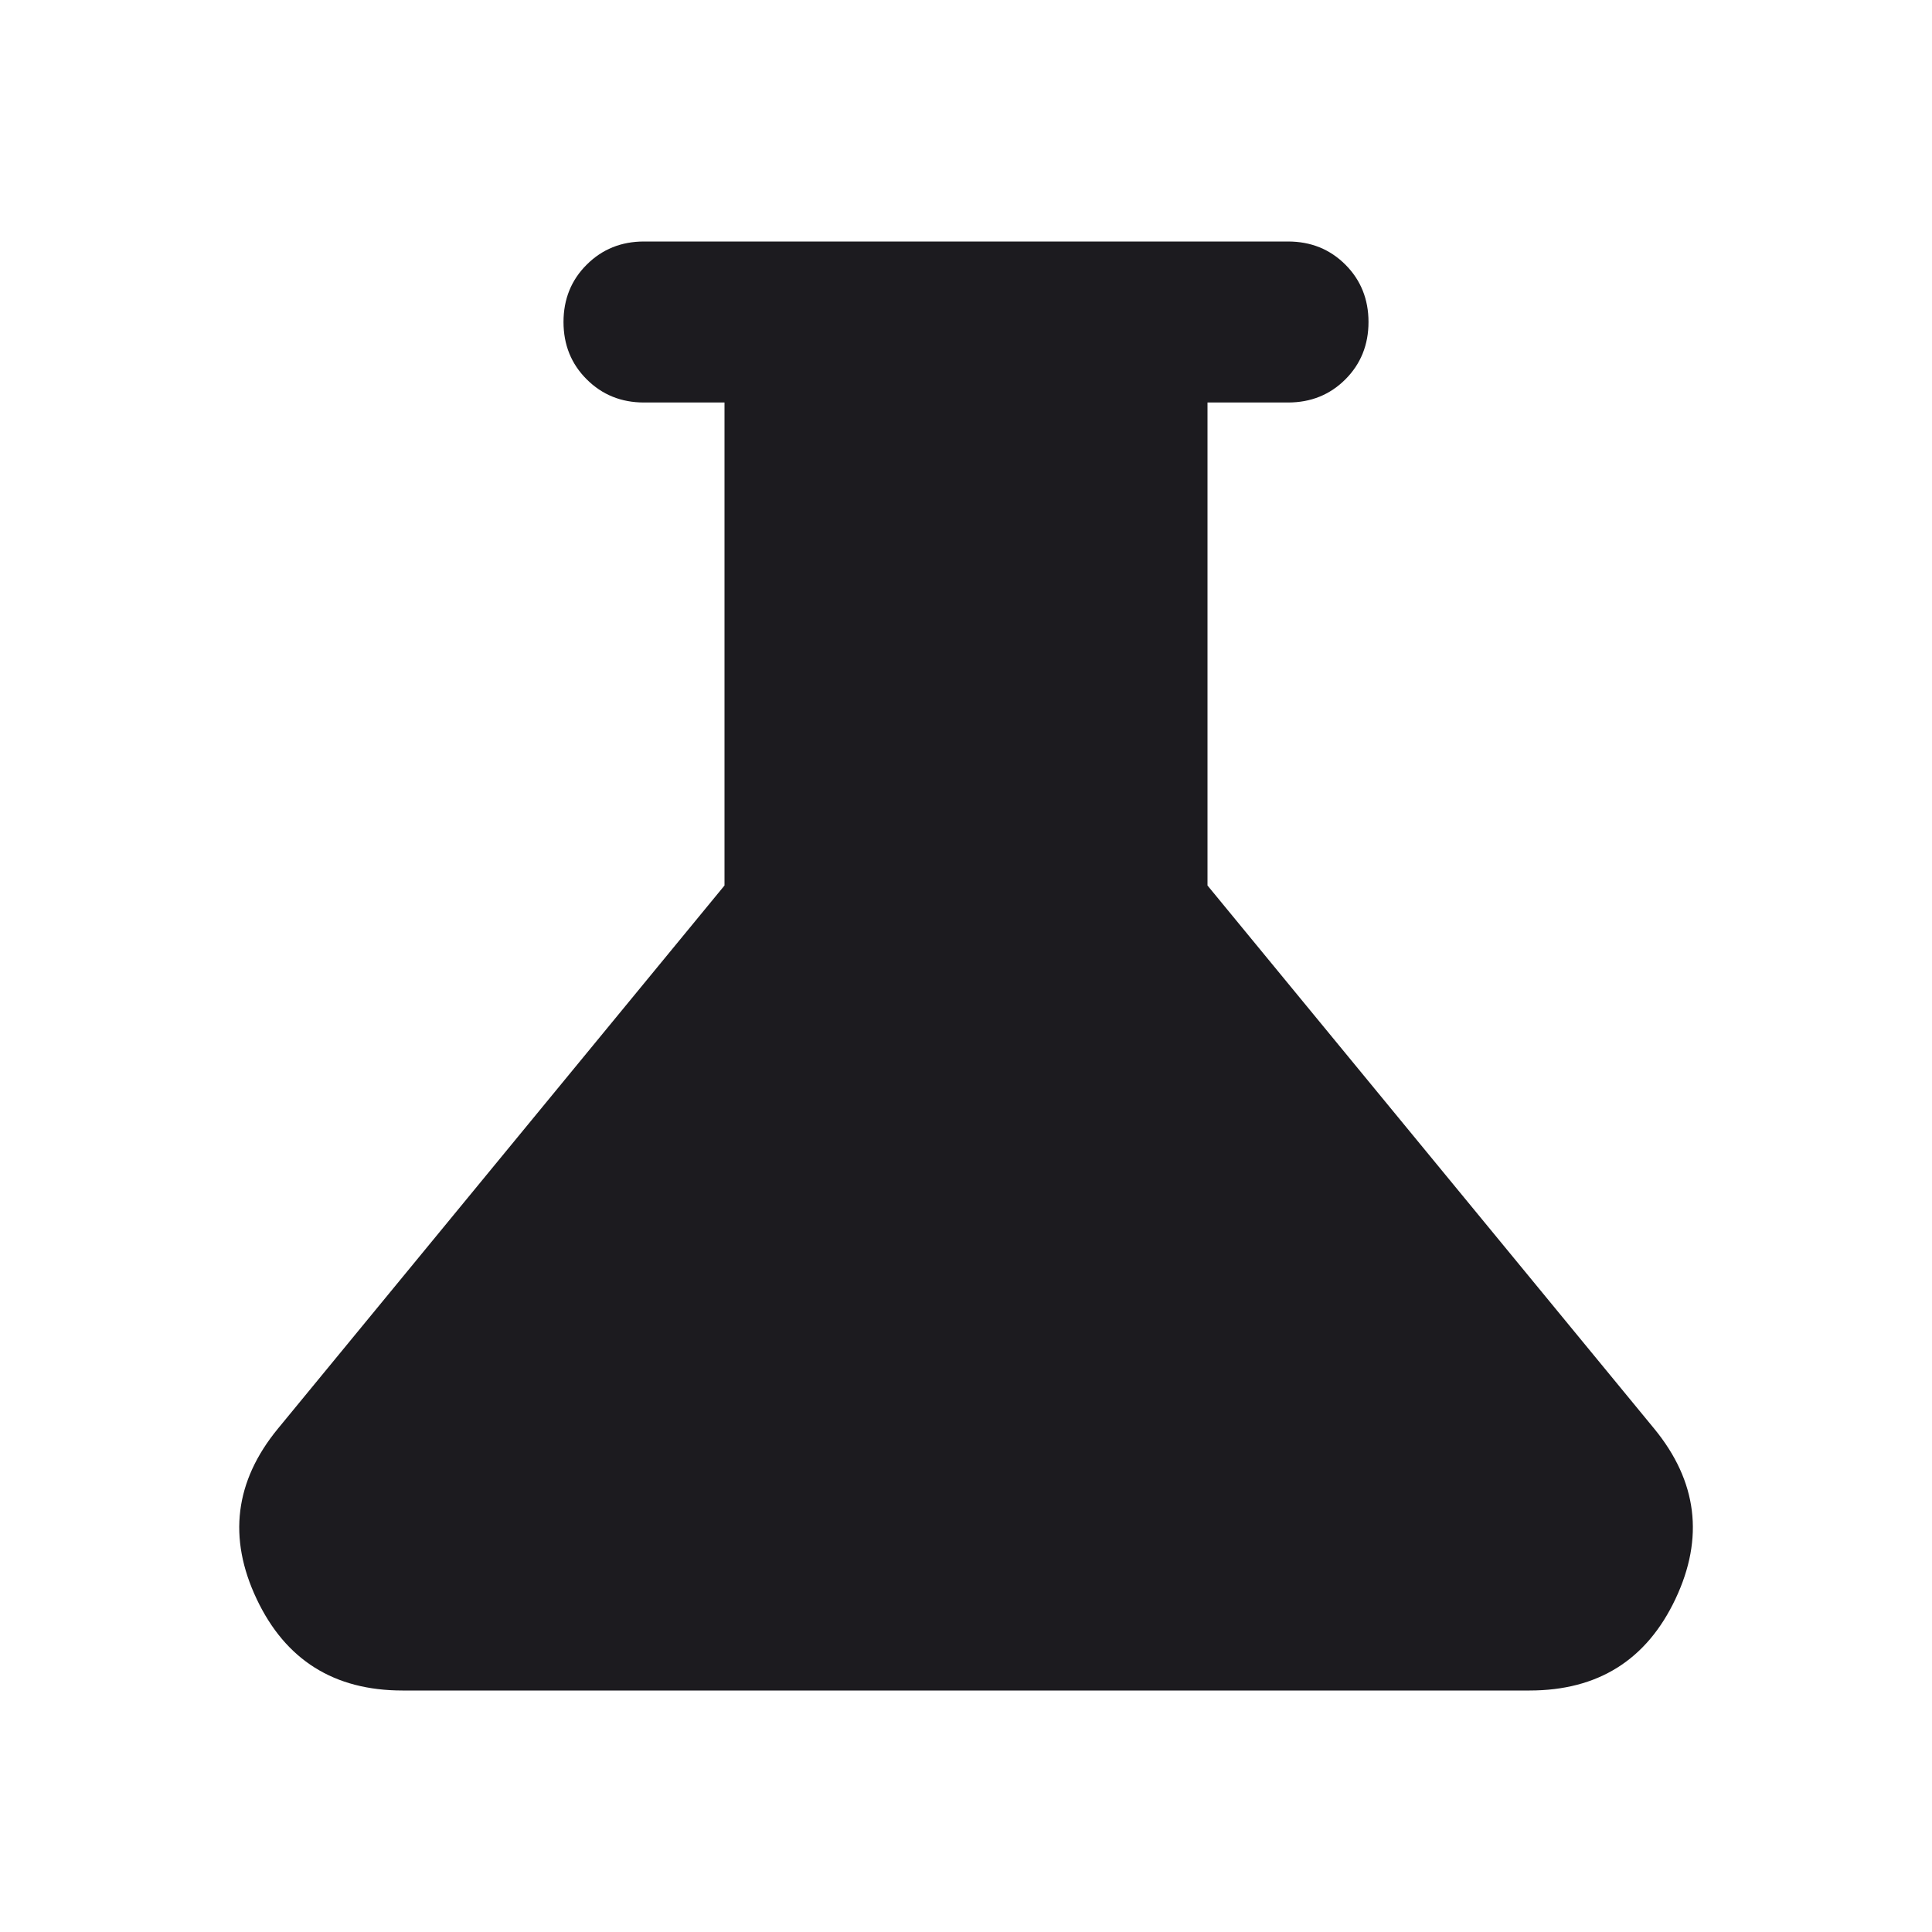 <svg xmlns="http://www.w3.org/2000/svg" fill="none" viewBox="0 0 18 18" height="18" width="18">
<mask height="18" width="18" y="0" x="0" maskUnits="userSpaceOnUse" style="mask-type:alpha" id="mask0_1_3233">
<rect fill="#D9D9D9" height="18" width="18"></rect>
</mask>
<g mask="url(#mask0_1_3233)">
<path fill="#1C1B1F" d="M3.75 15.75C3.113 15.75 2.66 15.466 2.391 14.897C2.122 14.328 2.188 13.8 2.588 13.312L6.75 8.25V3.75H6C5.788 3.75 5.61 3.678 5.466 3.534C5.322 3.391 5.25 3.212 5.25 3C5.25 2.788 5.322 2.609 5.466 2.466C5.61 2.322 5.788 2.25 6 2.25H12C12.213 2.25 12.391 2.322 12.535 2.466C12.678 2.609 12.75 2.788 12.75 3C12.75 3.212 12.678 3.391 12.535 3.534C12.391 3.678 12.213 3.75 12 3.75H11.25V8.25L15.413 13.312C15.813 13.8 15.879 14.328 15.61 14.897C15.341 15.466 14.888 15.75 14.25 15.75H3.75Z"></path>
</g>
</svg>
